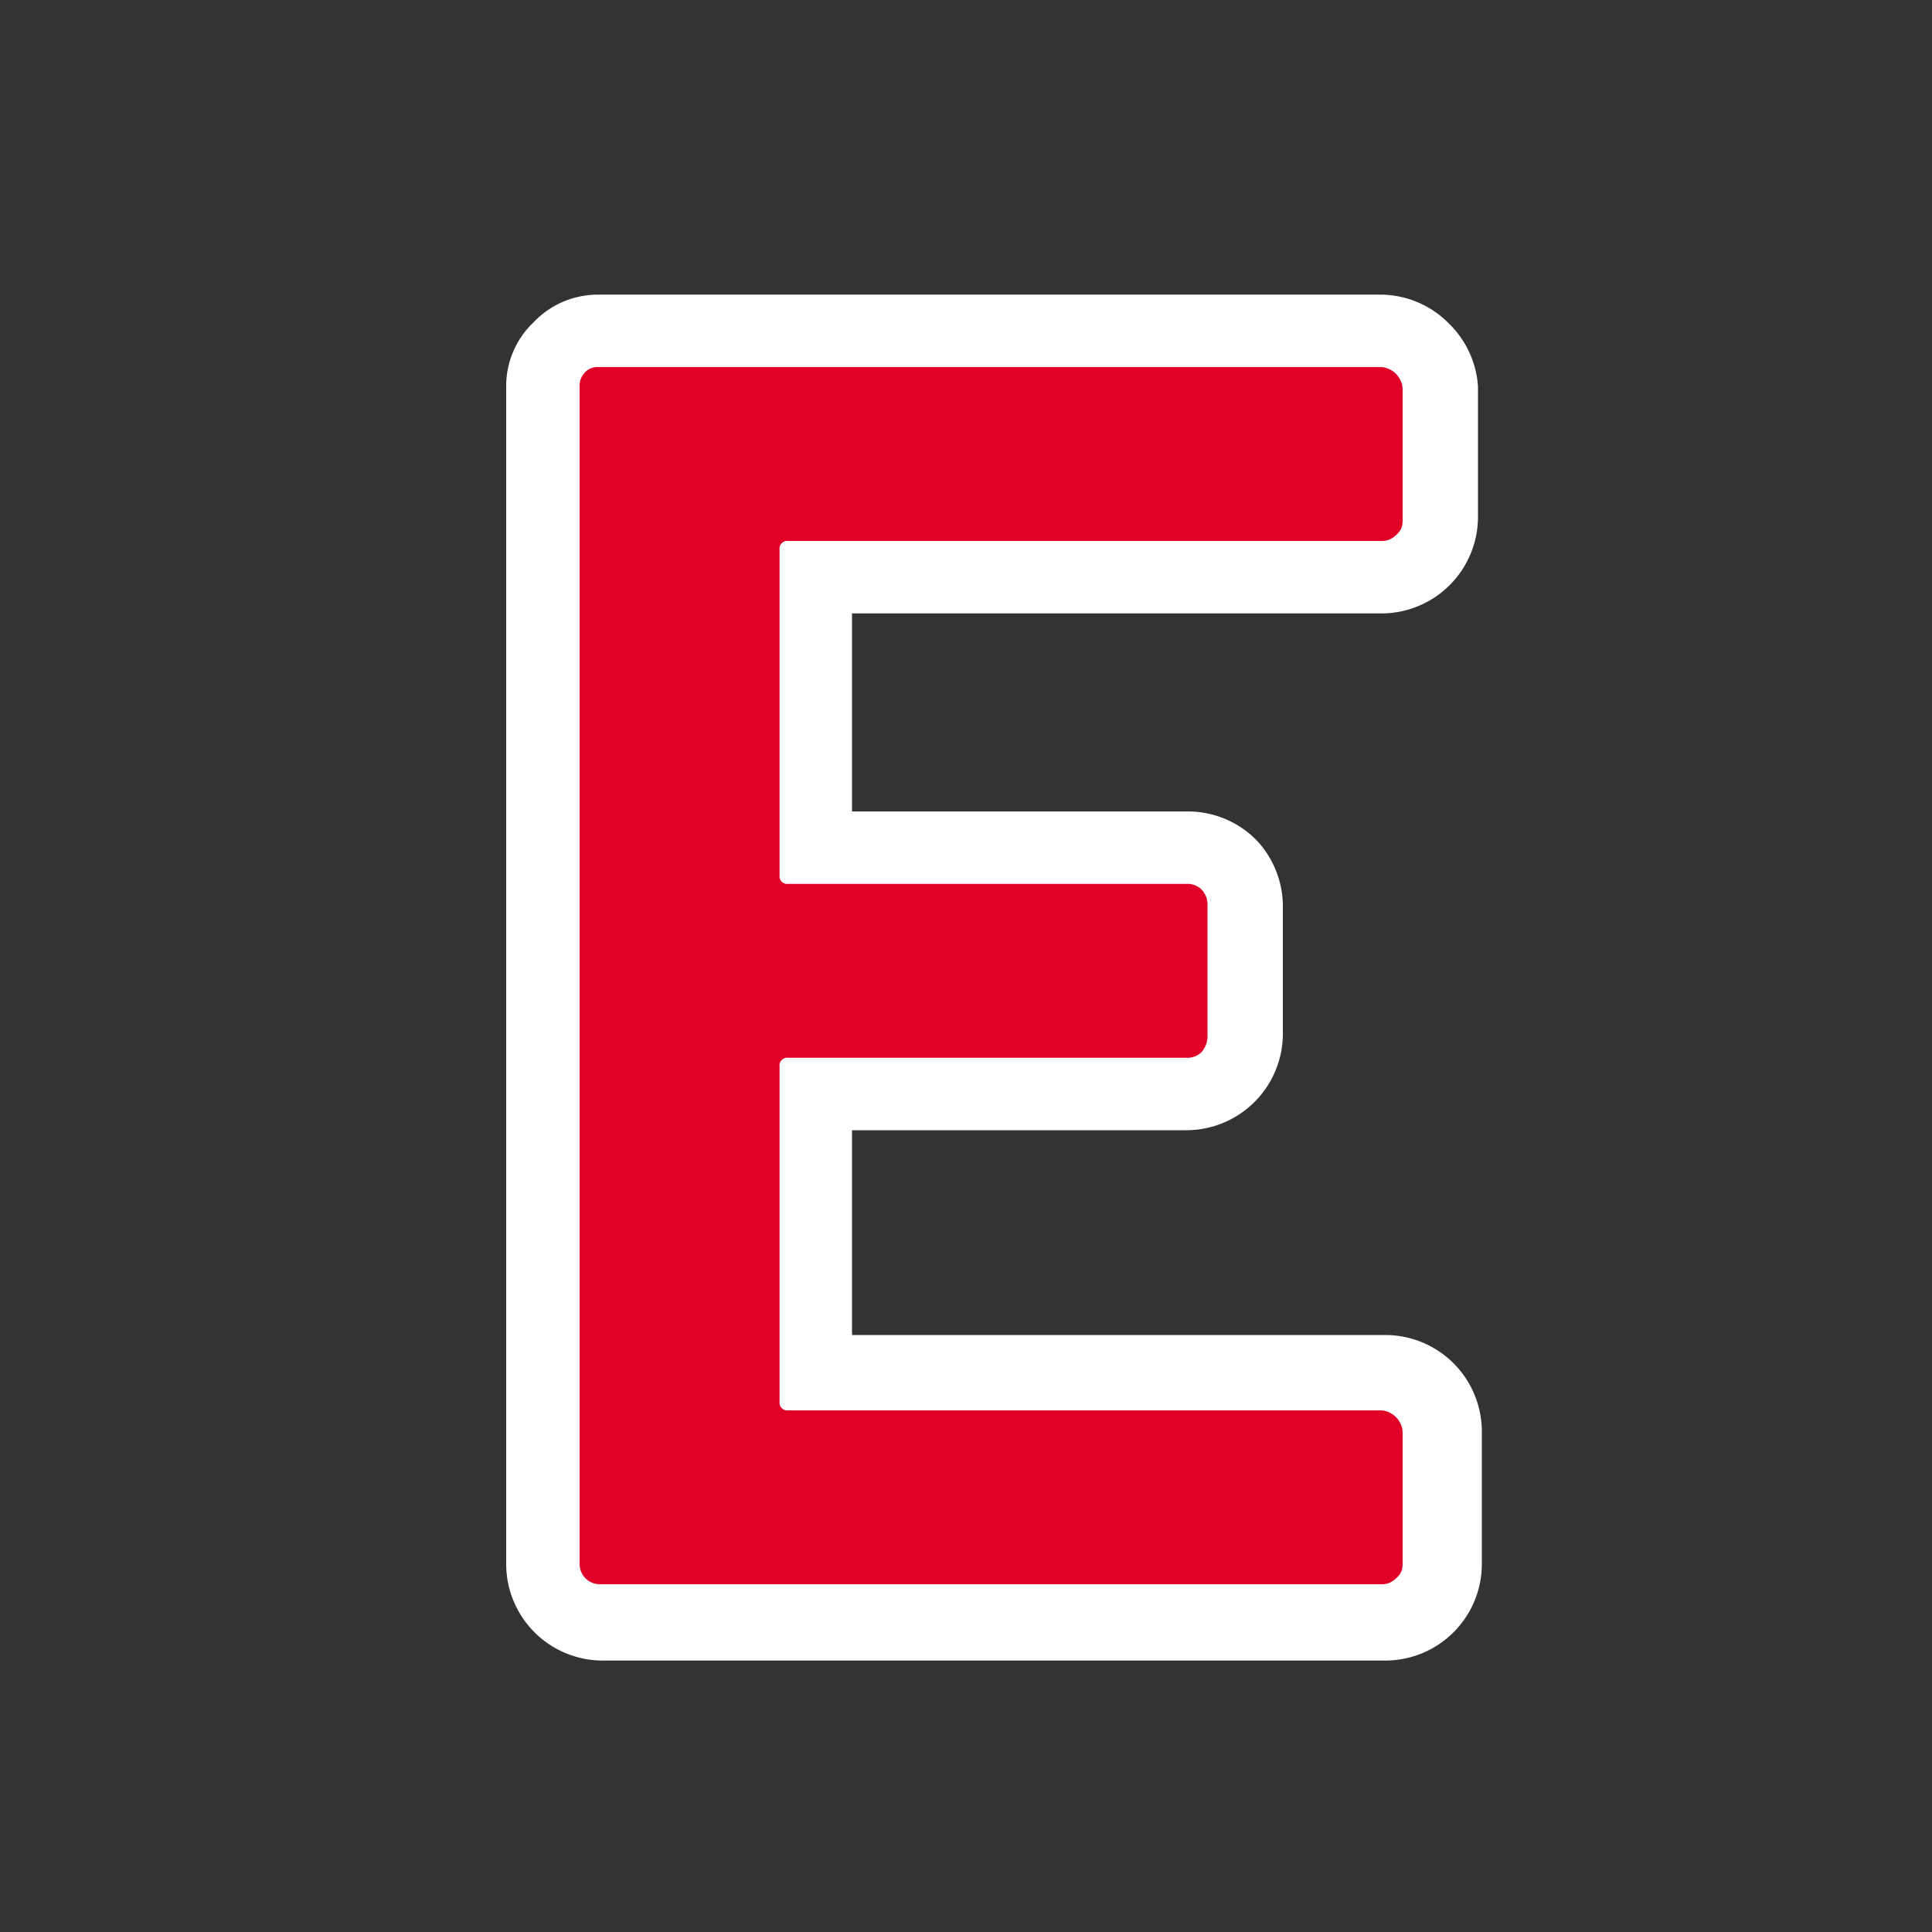 <svg xmlns="http://www.w3.org/2000/svg" viewBox="0 0 20 20"><rect x="0" y="0" width="20" height="20" fill="#333333" stroke="none"/><defs><style>.cls-1{fill:none;}.cls-2{fill:#e10027;}.cls-3{fill:#fff;}</style></defs><g id="Layer_2" data-name="Layer 2"><g id="Layer_5" data-name="Layer 5"><rect class="cls-1" width="20" height="20"/><path class="cls-2" d="M6.2,16.78a.58.58,0,0,1-.59-.59V4a.58.58,0,0,1,.59-.59h8.1a.58.58,0,0,1,.59.59V5.39a.58.58,0,0,1-.17.41A.58.58,0,0,1,14.3,6H8.45V8.77h3.83a.6.6,0,0,1,.6.59v1.37a.58.58,0,0,1-.6.59H8.45v2.91H14.3a.58.58,0,0,1,.59.59v1.37a.57.57,0,0,1-.17.41.58.58,0,0,1-.42.18Z"/><path class="cls-3" d="M14.3,3.8a.24.24,0,0,1,.22.22V5.39a.18.18,0,0,1-.07.15.2.2,0,0,1-.15.06H8.16a.08.08,0,0,0-.09.09V9.06a.08.08,0,0,0,.09.09h4.12a.21.21,0,0,1,.16.06.22.22,0,0,1,.06.15v1.37a.25.25,0,0,1-.06.16.21.21,0,0,1-.16.06H8.16a.08.08,0,0,0-.09.09v3.47a.08.08,0,0,0,.09.09H14.3a.24.24,0,0,1,.22.22v1.37a.18.18,0,0,1-.07.15.2.2,0,0,1-.15.06H6.2A.21.21,0,0,1,6,16.19V4a.2.2,0,0,1,.06-.15A.18.18,0,0,1,6.2,3.8h8.1m0-.75H6.2a.92.92,0,0,0-.68.29A.91.91,0,0,0,5.24,4V16.19a1,1,0,0,0,1,1h8.1a1,1,0,0,0,1-1V14.82a1,1,0,0,0-1-1H8.82V11.7h3.46a1,1,0,0,0,1-1V9.36A1,1,0,0,0,13,8.69a1,1,0,0,0-.7-.29H8.82V6.35H14.3a1,1,0,0,0,1-1V4A1,1,0,0,0,15,3.35a1,1,0,0,0-.7-.3Z"/></g></g></svg>